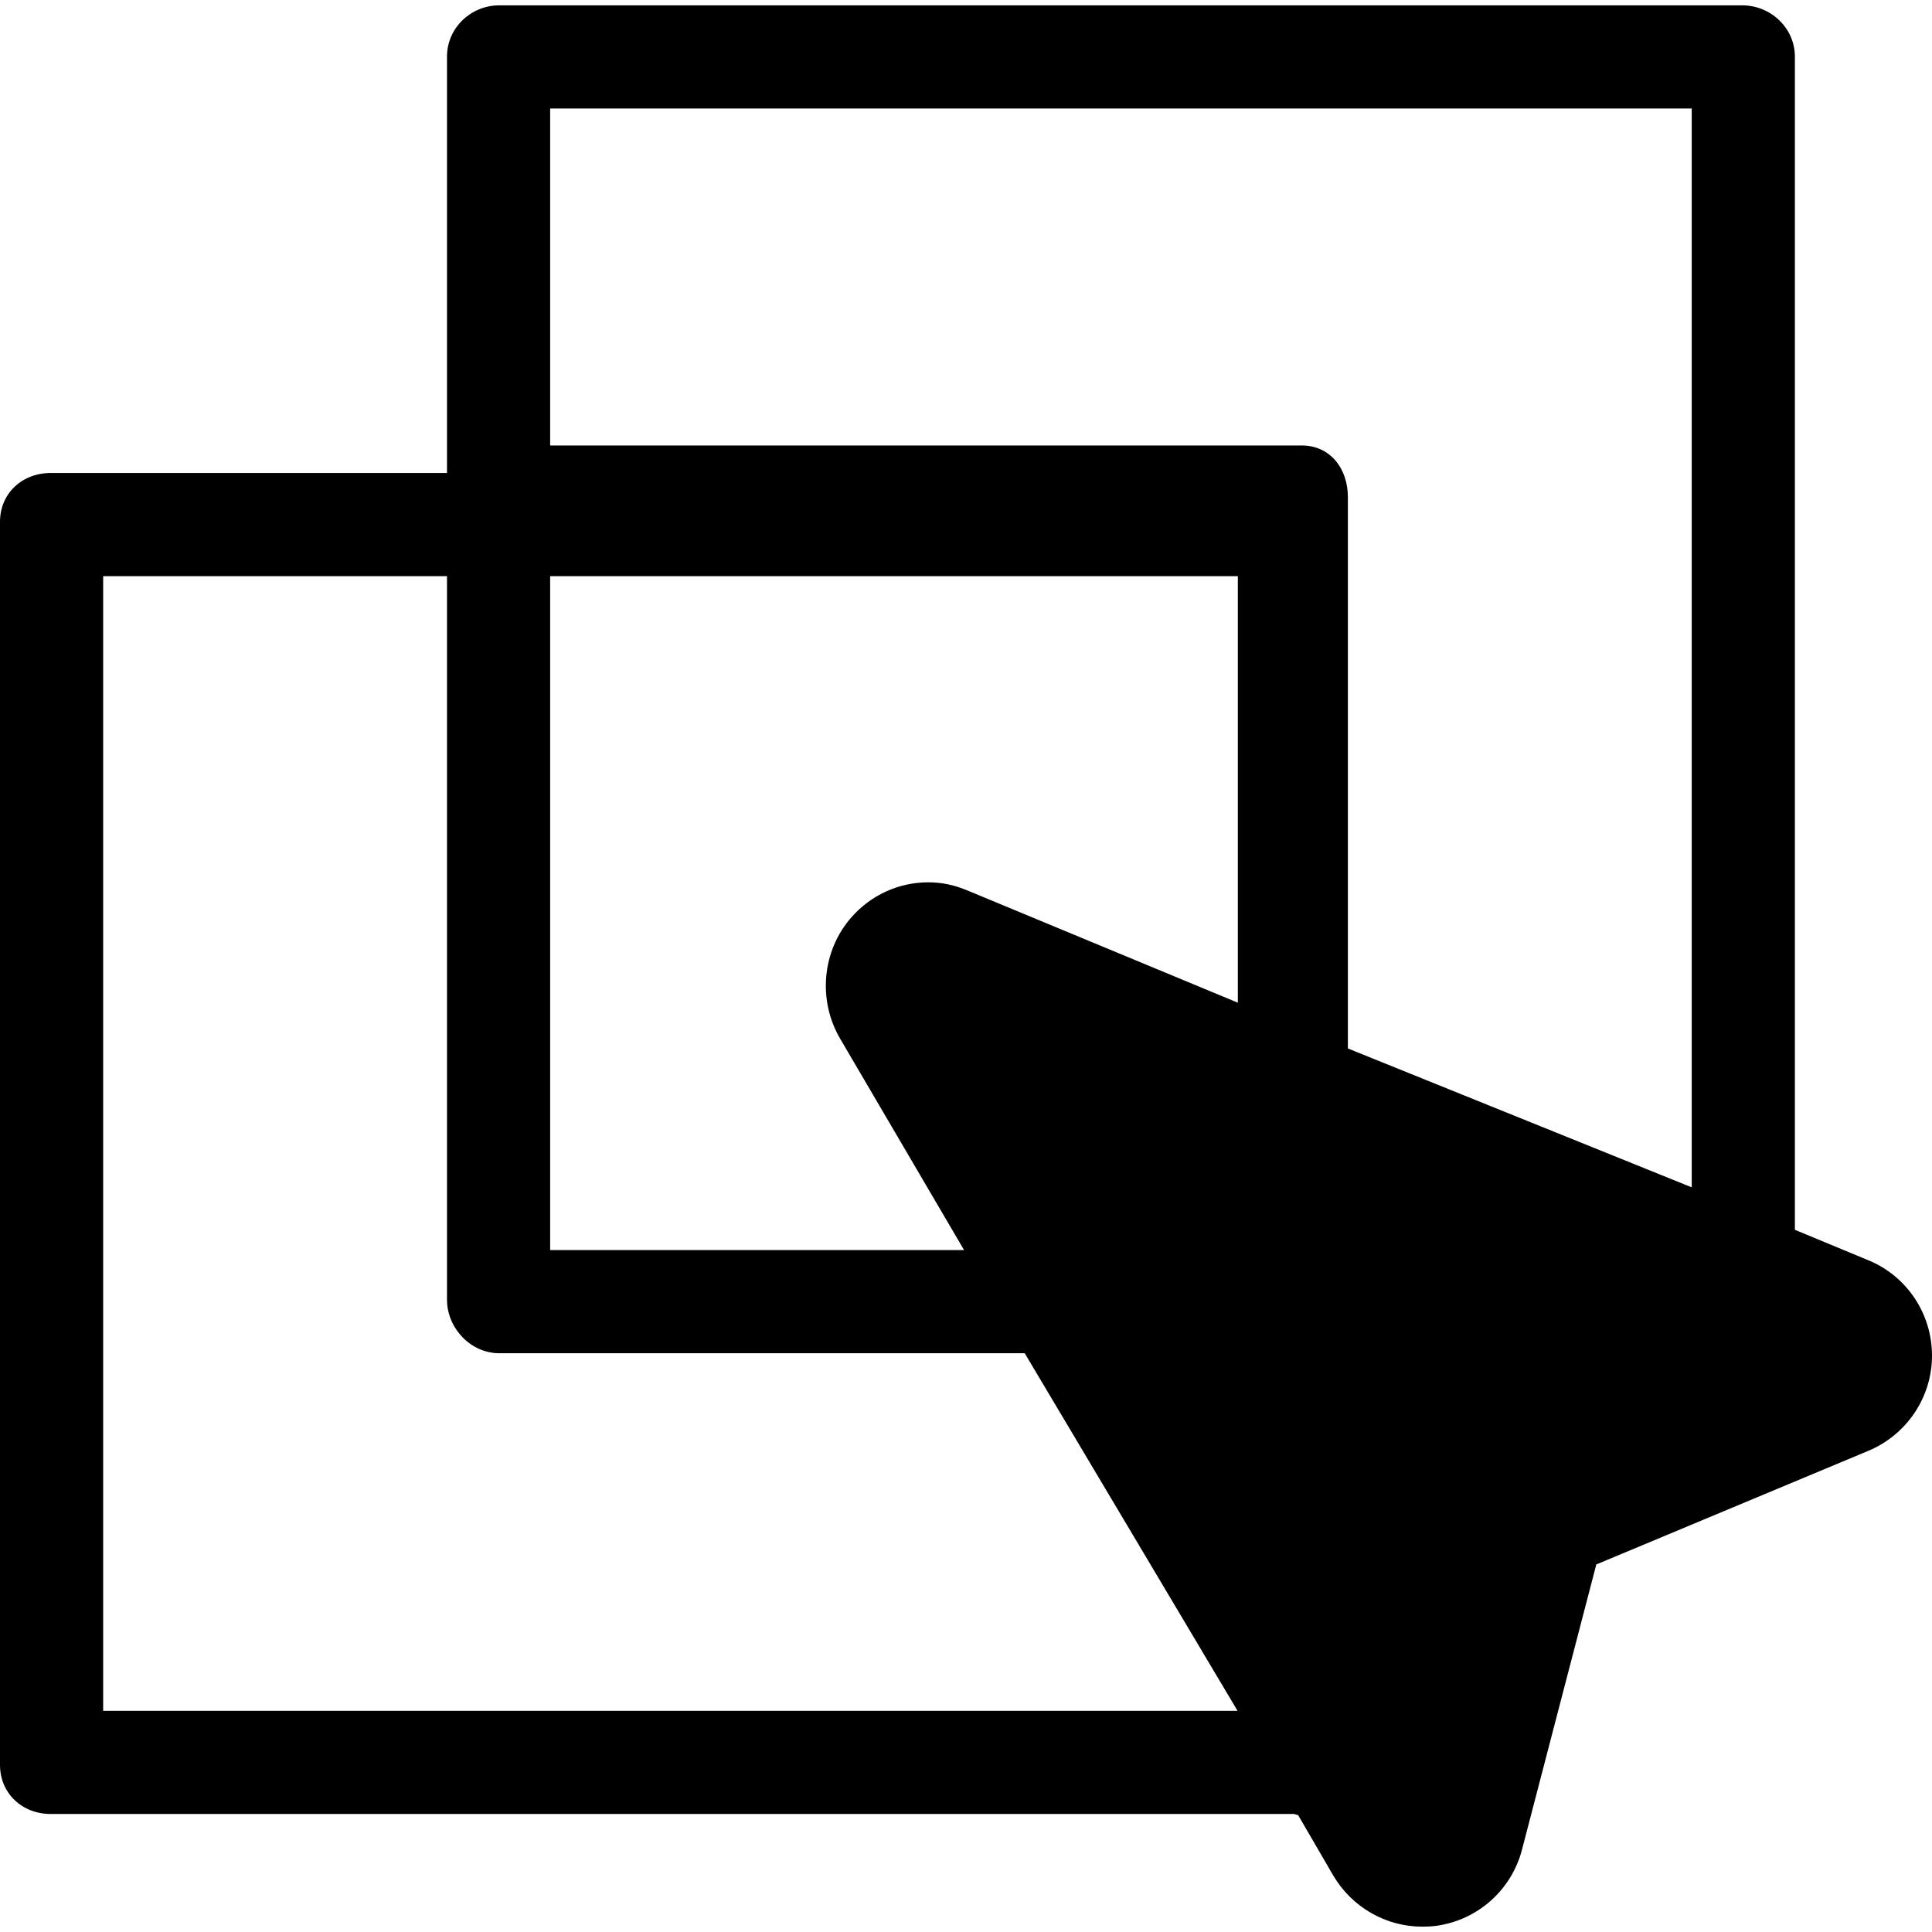 <?xml version="1.0" encoding="iso-8859-1"?>
<!-- Generator: Adobe Illustrator 17.1.0, SVG Export Plug-In . SVG Version: 6.00 Build 0)  -->
<!DOCTYPE svg PUBLIC "-//W3C//DTD SVG 1.1//EN" "http://www.w3.org/Graphics/SVG/1.1/DTD/svg11.dtd">
<svg version="1.1" id="Capa_1" xmlns="http://www.w3.org/2000/svg" xmlns:xlink="http://www.w3.org/1999/xlink" x="0px" y="0px"
	 viewBox="0 0 280.939 280.939" style="enable-background:new 0 0 280.939 280.939;" xml:space="preserve">
<path d="M271.686,183.26L261,178.83V8.226c0-4.143-3.505-7.448-7.647-7.448H72.593C68.45,0.778,65,4.084,65,8.226v60.552H7.371
	C3.229,68.778,0,71.737,0,75.88v180.76c0,4.143,3.229,7.139,7.371,7.139h180.76c0.211,0,0.418,0.166,0.625,0.149l5.113,8.789
	c2.718,4.625,7.664,7.445,12.927,7.445c0.687,0,1.378-0.025,2.071-0.121c6.007-0.836,10.919-5.195,12.448-11.064l10.809-41.483
	l39.56-16.525c5.596-2.338,9.27-7.814,9.254-13.878C280.923,191.026,277.294,185.569,271.686,183.26z M80,83.778h100v62.027
	l-39.462-16.375c-1.85-0.762-3.63-1.13-5.548-1.13c-4.257,0-8.341,1.813-11.252,5.167c-4.223,4.864-4.83,12.027-1.565,17.58
	l18.018,30.731H80V83.778z M246,15.778v156.877l-50-20.196V72.285c0-4.143-2.563-7.507-6.706-7.507H80v-49H246z M15,248.778v-165h50
	v105.209c0,4.143,3.45,7.791,7.593,7.791h76.415l30.949,52H15z"/>
<g>
</g>
<g>
</g>
<g>
</g>
<g>
</g>
<g>
</g>
<g>
</g>
<g>
</g>
<g>
</g>
<g>
</g>
<g>
</g>
<g>
</g>
<g>
</g>
<g>
</g>
<g>
</g>
<g>
</g>
</svg>
